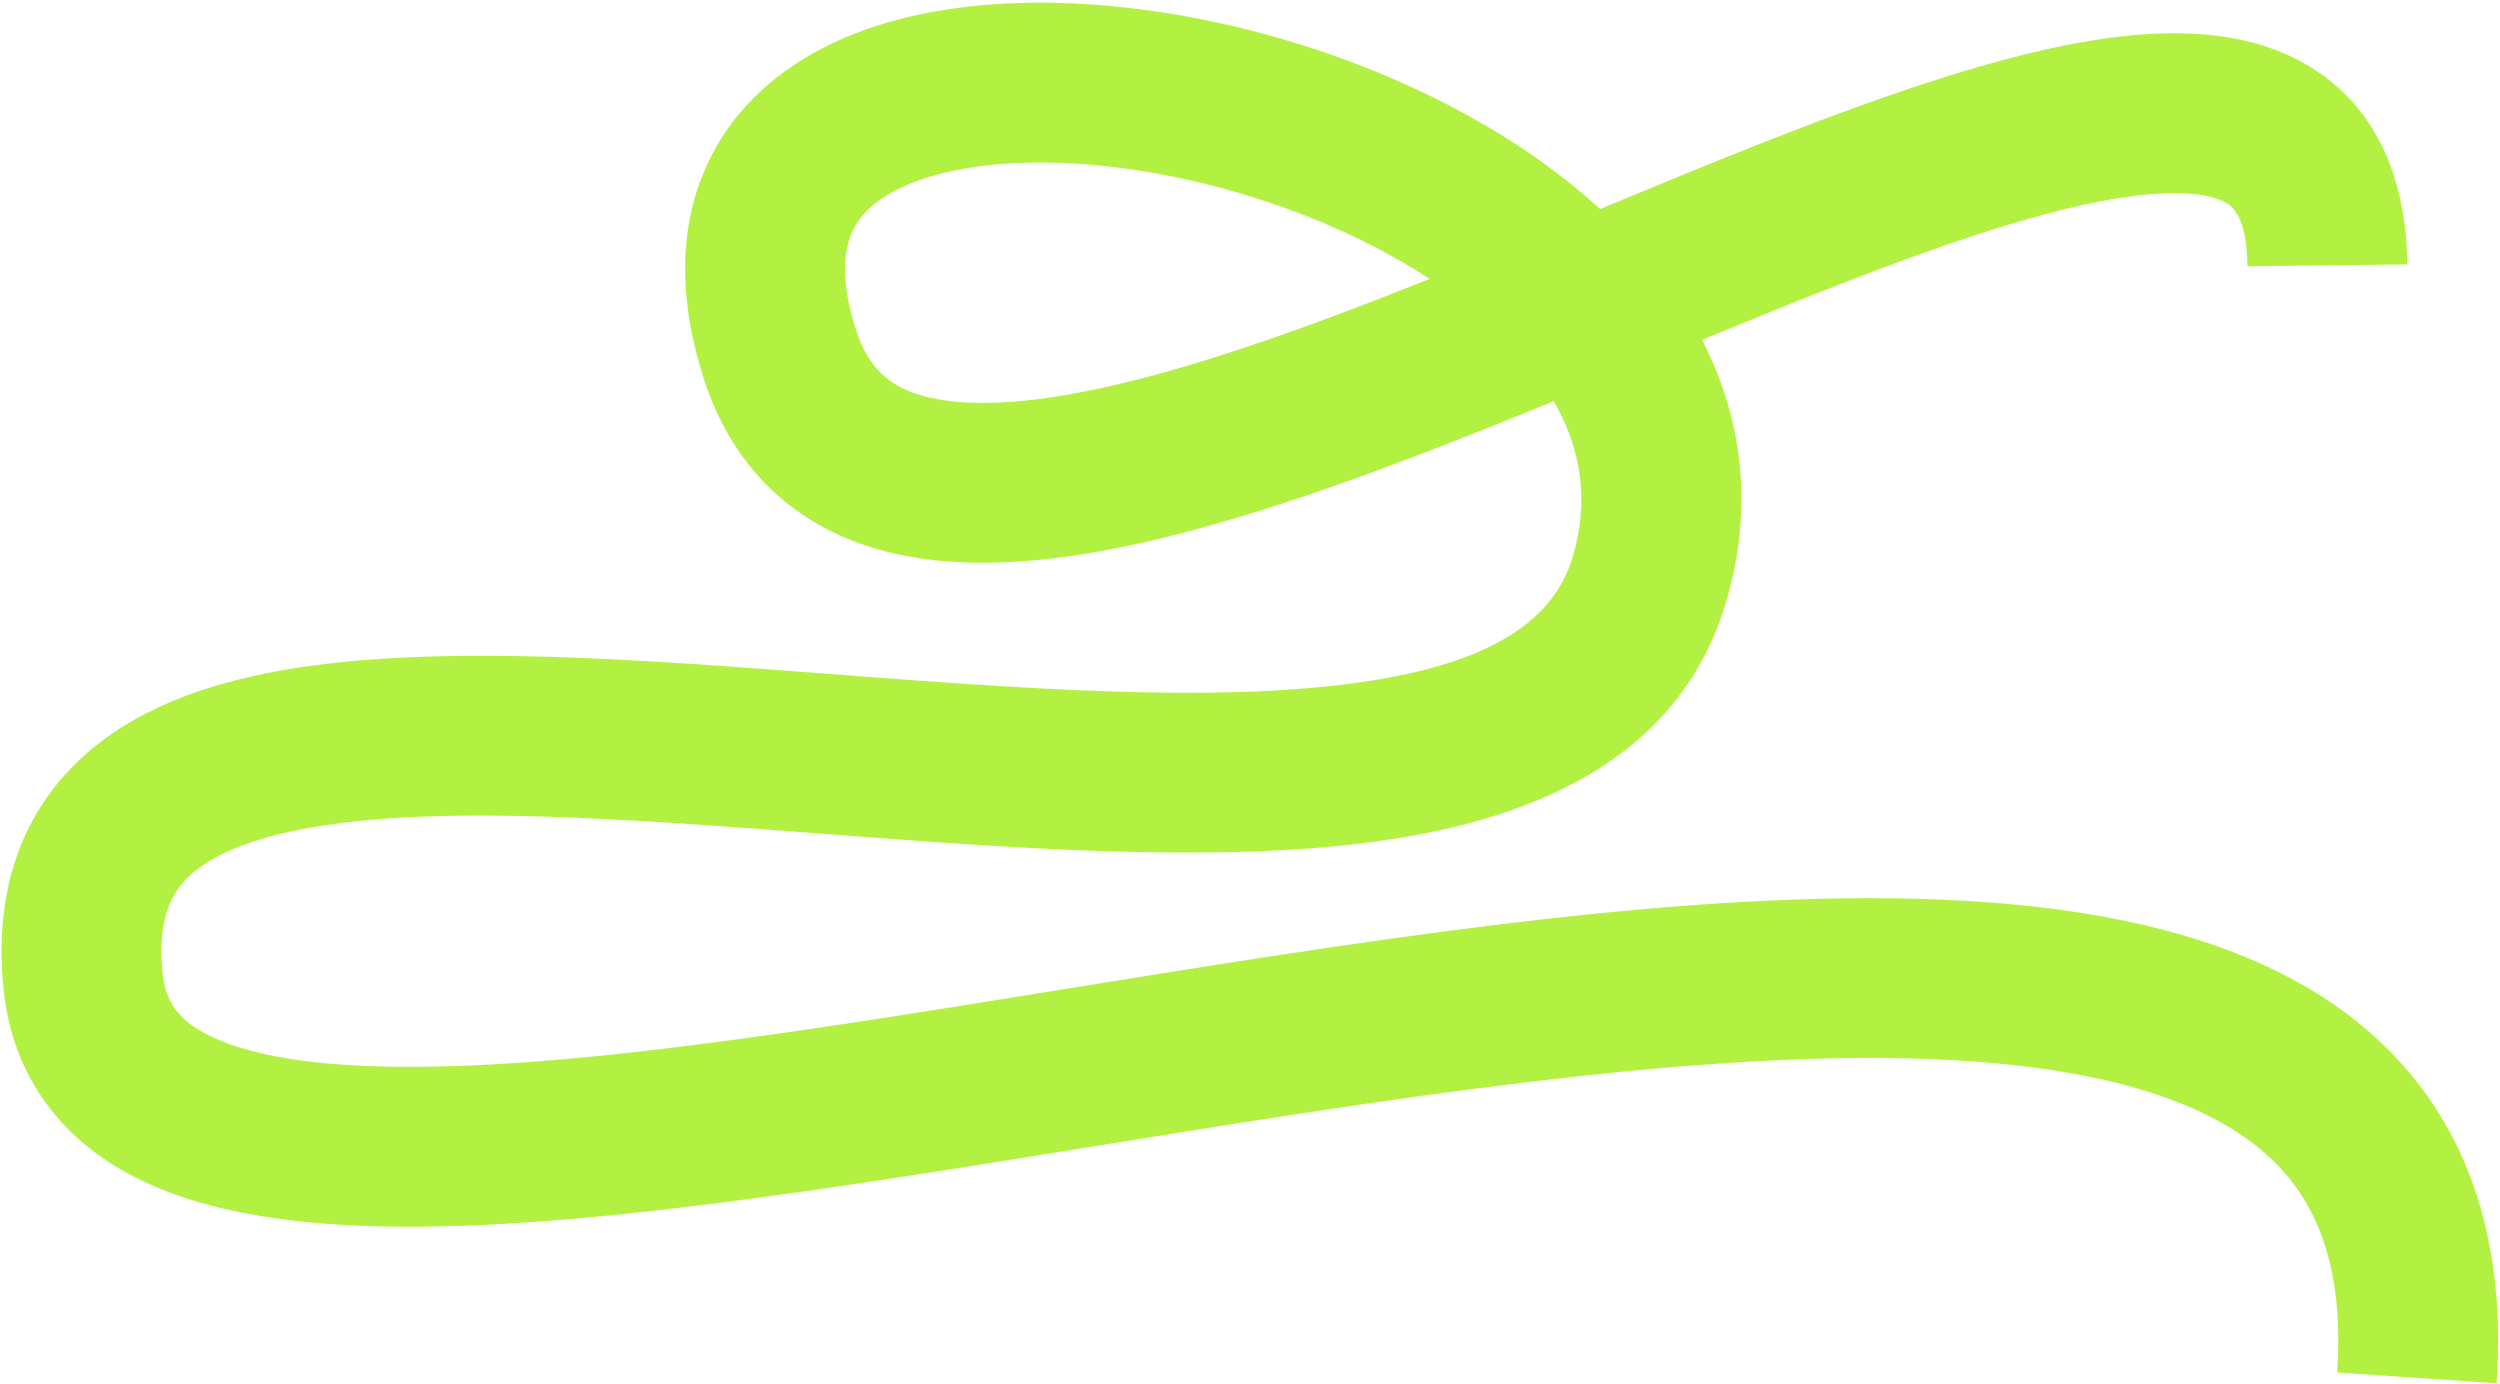 <svg width="782" height="433" viewBox="0 0 782 433" fill="none" xmlns="http://www.w3.org/2000/svg">
<path d="M261.062 13.209C294.842 -2.51 340.932 -1.942 383.266 7.613C425.491 17.144 469.195 36.757 500.508 65.382C554.687 42.9 611.054 19.635 654.59 12.63C676.879 9.043 701.344 8.677 721.123 20.028C743.388 32.806 752.683 55.91 752.999 82.705L703.002 83.295C702.817 67.591 698.174 64.506 696.235 63.394C691.811 60.854 681.806 58.894 662.533 61.995C628.7 67.439 583.297 85.297 532.415 106.294C544.561 130.045 548.895 157.676 539.988 188.037C524.288 241.554 471.725 258.968 420.983 264.36C368.77 269.909 304.486 264.353 245.866 259.929C185.164 255.347 131.248 252.074 93.637 259.523C75.058 263.203 64.072 268.879 58.131 275.079C53.171 280.255 49.208 288.391 50.867 304.428C51.491 310.459 53.438 314.262 56.02 317.15C58.847 320.311 63.654 323.697 71.782 326.607C88.694 332.663 114.621 334.82 149.29 333.184C218.409 329.921 308.442 312.663 401.498 298.533C492.322 284.742 586.544 273.862 657.344 286.615C693.07 293.051 726.027 306.018 749.298 330.66C773.264 356.04 783.809 390.414 780.955 432.685L731.068 429.315C733.211 397.587 725.254 378.024 712.945 364.989C699.94 351.217 678.849 341.294 648.479 335.823C587.088 324.764 500.932 334.008 409.005 347.967C319.309 361.587 224.216 379.704 151.647 383.129C115.472 384.836 81.415 383.165 54.928 373.682C41.357 368.822 28.612 361.51 18.748 350.478C8.64 339.174 2.758 325.291 1.132 309.572C-1.709 282.109 4.89 258.37 22.031 240.483C38.191 223.621 60.845 215.047 83.923 210.477C129.623 201.426 191.081 205.652 249.629 210.07C310.258 214.646 369.1 219.591 415.7 214.64C463.77 209.532 485.708 195.445 492.011 173.963C497.052 156.779 494.779 140.633 486.007 125.48C437.657 145.285 387.519 164.502 344.934 172.28C319.565 176.914 293.717 178.152 271.286 170.794C247.121 162.867 228.951 145.577 220.233 118.719C212.72 95.572 212.022 73.498 220.05 54.087C228.129 34.552 243.534 21.366 261.062 13.209ZM372.258 56.387C334.847 47.942 301.564 49.51 282.157 58.541C273.092 62.759 268.45 67.887 266.255 73.195C264.008 78.628 262.808 87.93 267.791 103.282C271.57 114.923 277.835 120.32 286.87 123.284C297.64 126.817 313.759 127.148 335.95 123.095C368.123 117.218 406.419 103.515 447.196 87.236C425.831 73.271 399.359 62.504 372.258 56.387Z" fill="#B2F142"/>
</svg>
